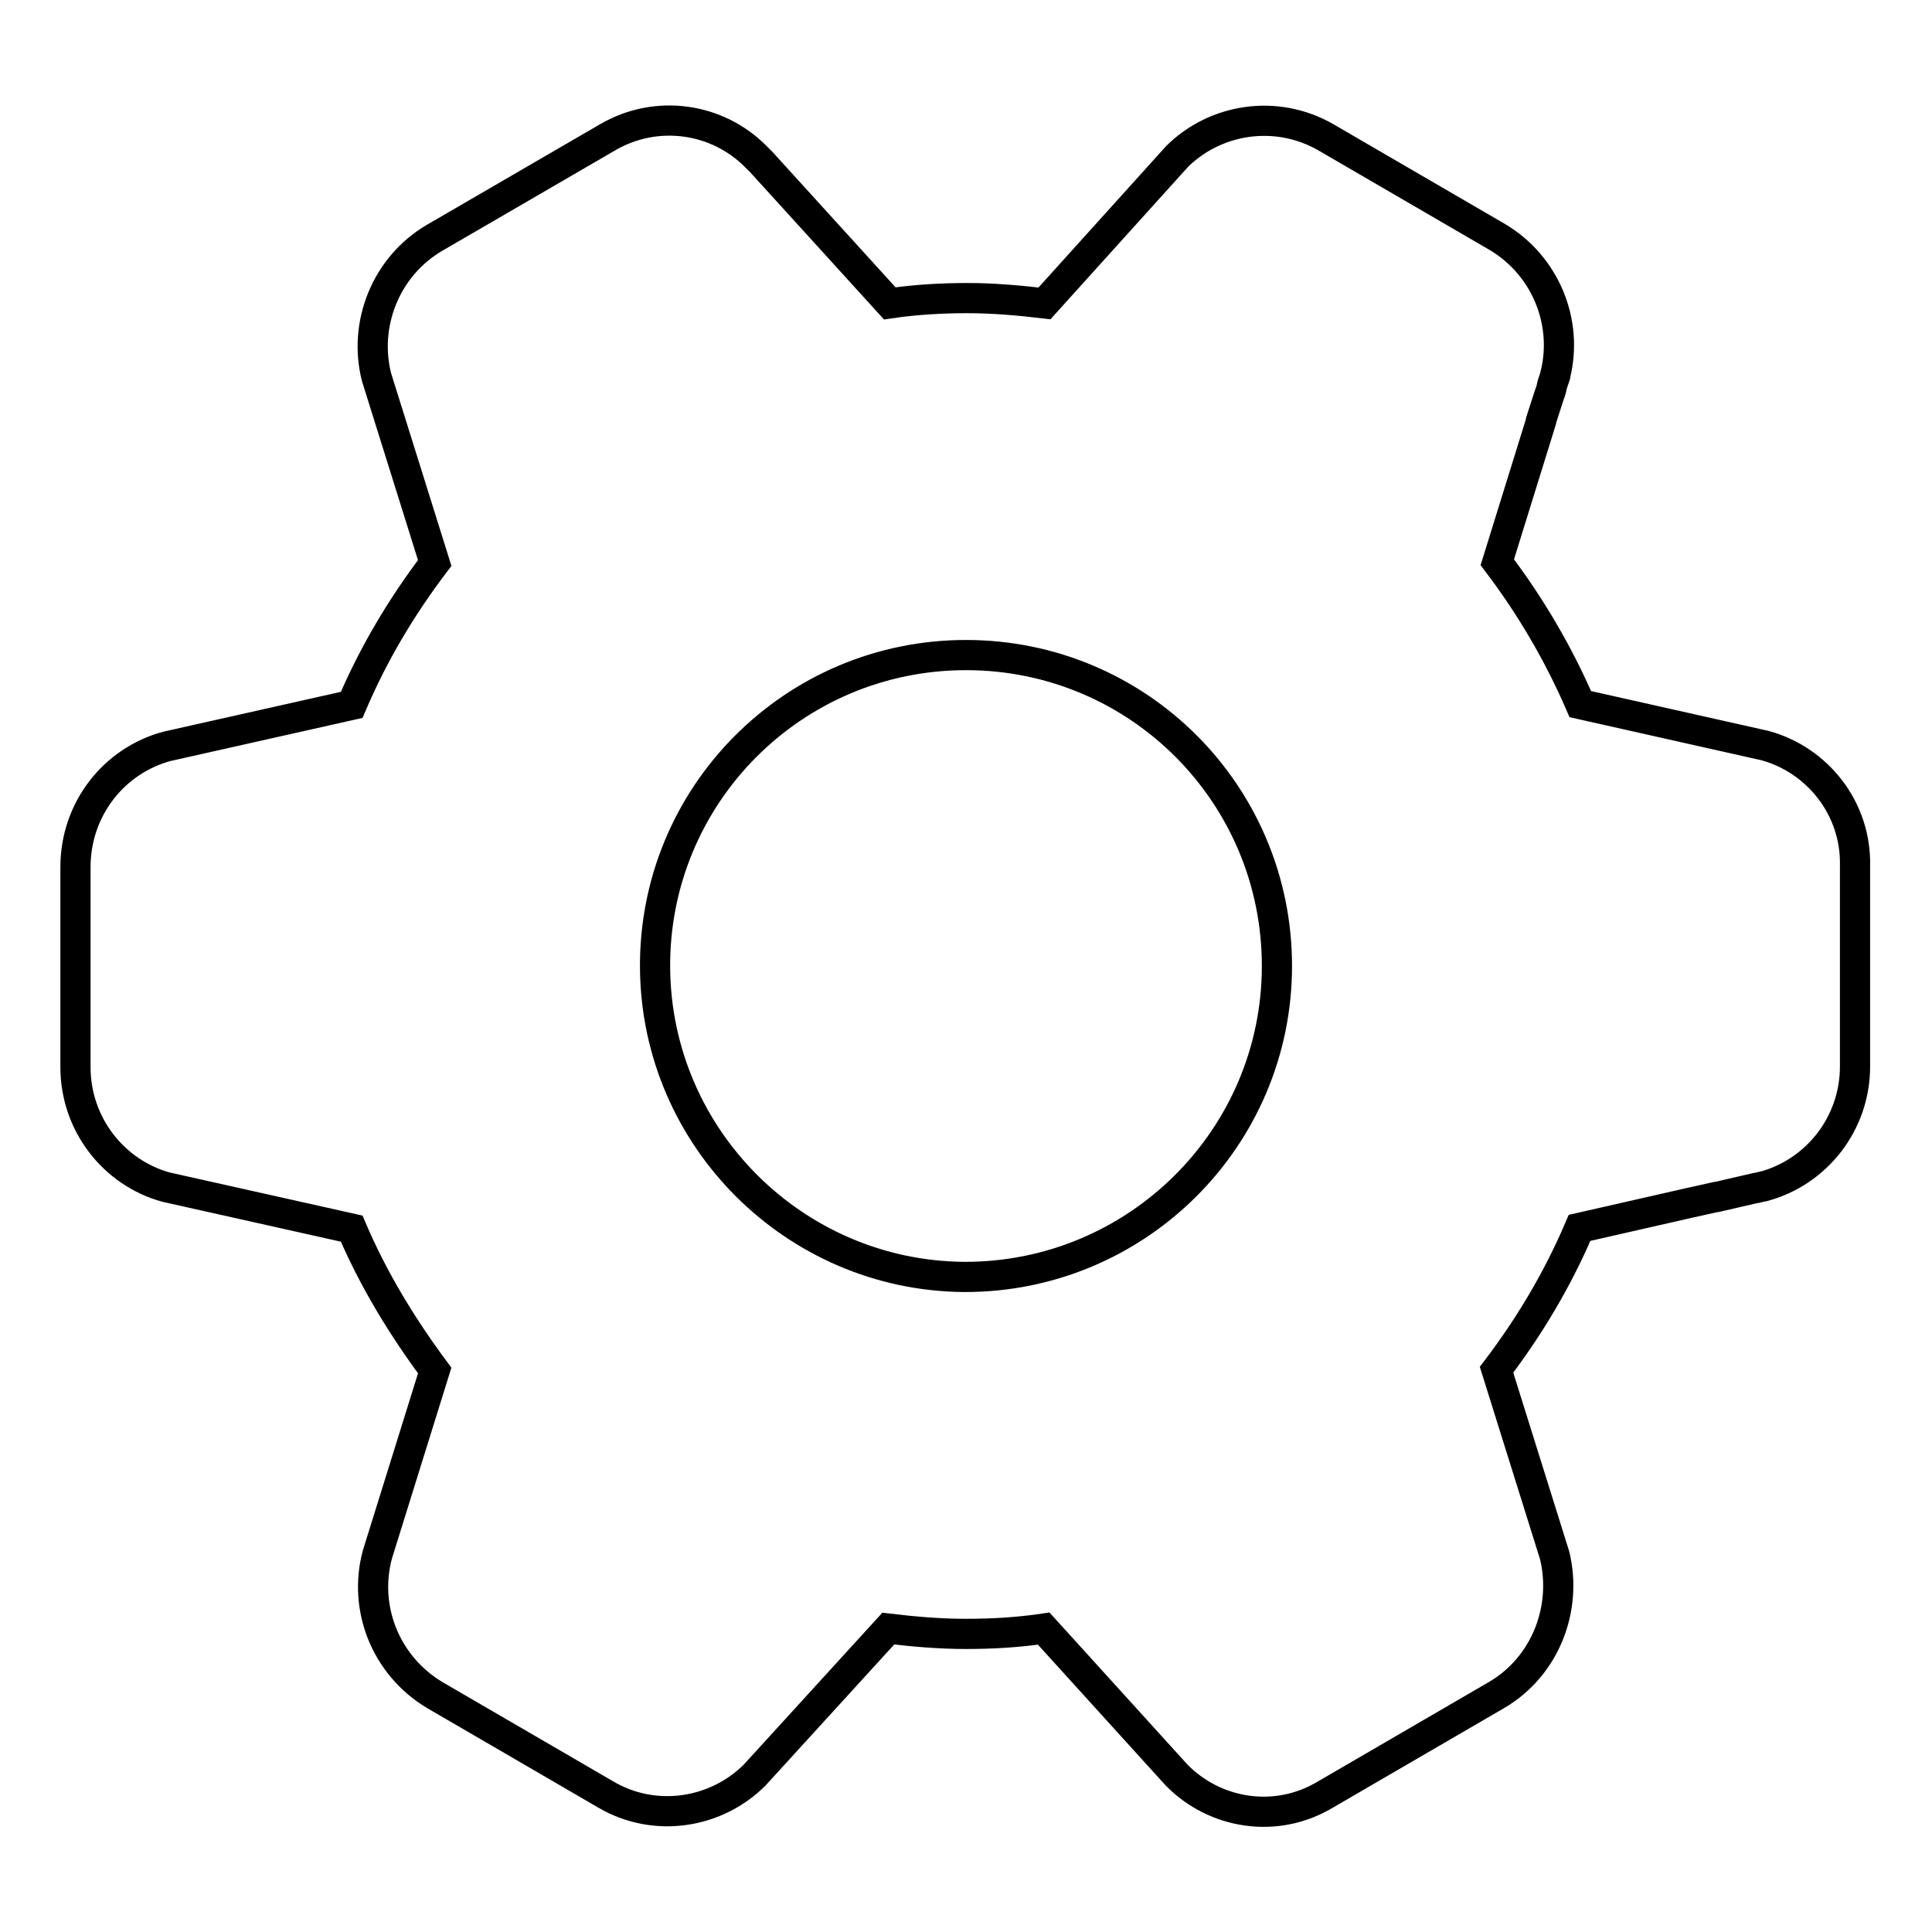 <?xml version="1.0" encoding="utf-8"?>
<!-- Svg Vector Icons : http://www.onlinewebfonts.com/icon -->
<!DOCTYPE svg PUBLIC "-//W3C//DTD SVG 1.1//EN" "http://www.w3.org/Graphics/SVG/1.1/DTD/svg11.dtd">
<svg version="1.1" xmlns="http://www.w3.org/2000/svg" xmlns:xlink="http://www.w3.org/1999/xlink" x="0px" y="0px" viewBox="0 0 256 256" enable-background="new 0 0 256 256" xml:space="preserve">
<g> <path stroke-width="4" fill-opacity="0" stroke="#000000"  d="M50,50.1c0,0,0-0.1,0-0.1C50,50.1,50,50.1,50,50.1z M233.9,98.8l-24.5-5.5c-2.9-6.7-6.6-13-11-18.8 l5.4-17.4l0.4-1.3v-0.1l1.1-3.4c0.2-0.5,0.3-0.9,0.4-1.4l0.3-0.9c0-0.1,0.1-0.2,0.1-0.3l0-0.1c1.7-6.9-1.3-14.4-7.7-18.2 l-22.7-13.2c-6.6-3.8-14.7-2.5-19.8,2.6c0,0,0.1-0.1,0.1-0.1l-17.6,19.5c-3.4-0.4-6.8-0.7-10.2-0.7c-3.5,0-6.9,0.2-10.3,0.7 l-17-18.7l-0.7-0.7c-5.1-5.2-13.2-6.4-19.7-2.6L57.6,31.5C51.1,35.3,48.1,43,49.9,50l7.7,24.6c-4.4,5.8-8.1,12-11,18.8l-24.5,5.5 c-7,1.9-12.1,8.3-12.1,16v26.5c0,7.6,5.1,14,12,15.9l24.6,5.5c2.9,6.8,6.7,13,11,18.8L50,206c-1.9,7.1,1.1,14.7,7.6,18.6l22.7,13.2 c6.5,3.8,14.6,2.5,19.7-2.6l17.7-19.4c3.4,0.4,6.8,0.7,10.3,0.7c3.5,0,6.9-0.2,10.3-0.7l17.6,19.4c5.1,5.2,13.2,6.5,19.7,2.6 l22.7-13.2c6.5-3.8,9.4-11.5,7.7-18.5l-7.7-24.6c4.4-5.8,8.1-12,11-18.8l14.5-3.3l3.6-0.8c0,0,0,0,0.1,0l5.2-1.2c0.1,0,0.1,0,0.1,0 l0.8-0.2l0.1,0c7-1.9,12.1-8.3,12.1-15.9v-26.5C246,107.1,240.8,100.7,233.9,98.8L233.9,98.8z M127.7,169.2 c-22.4-0.2-40.7-18.4-40.9-40.9c-0.2-22.9,18.3-41.5,41.2-41.5c22.8,0,41.2,18.4,41.2,41.2C169.2,150.8,150.6,169.3,127.7,169.2z  M233.8,98.8L233.8,98.8l0.1,0C233.9,98.8,233.9,98.8,233.8,98.8z"/></g>
</svg>